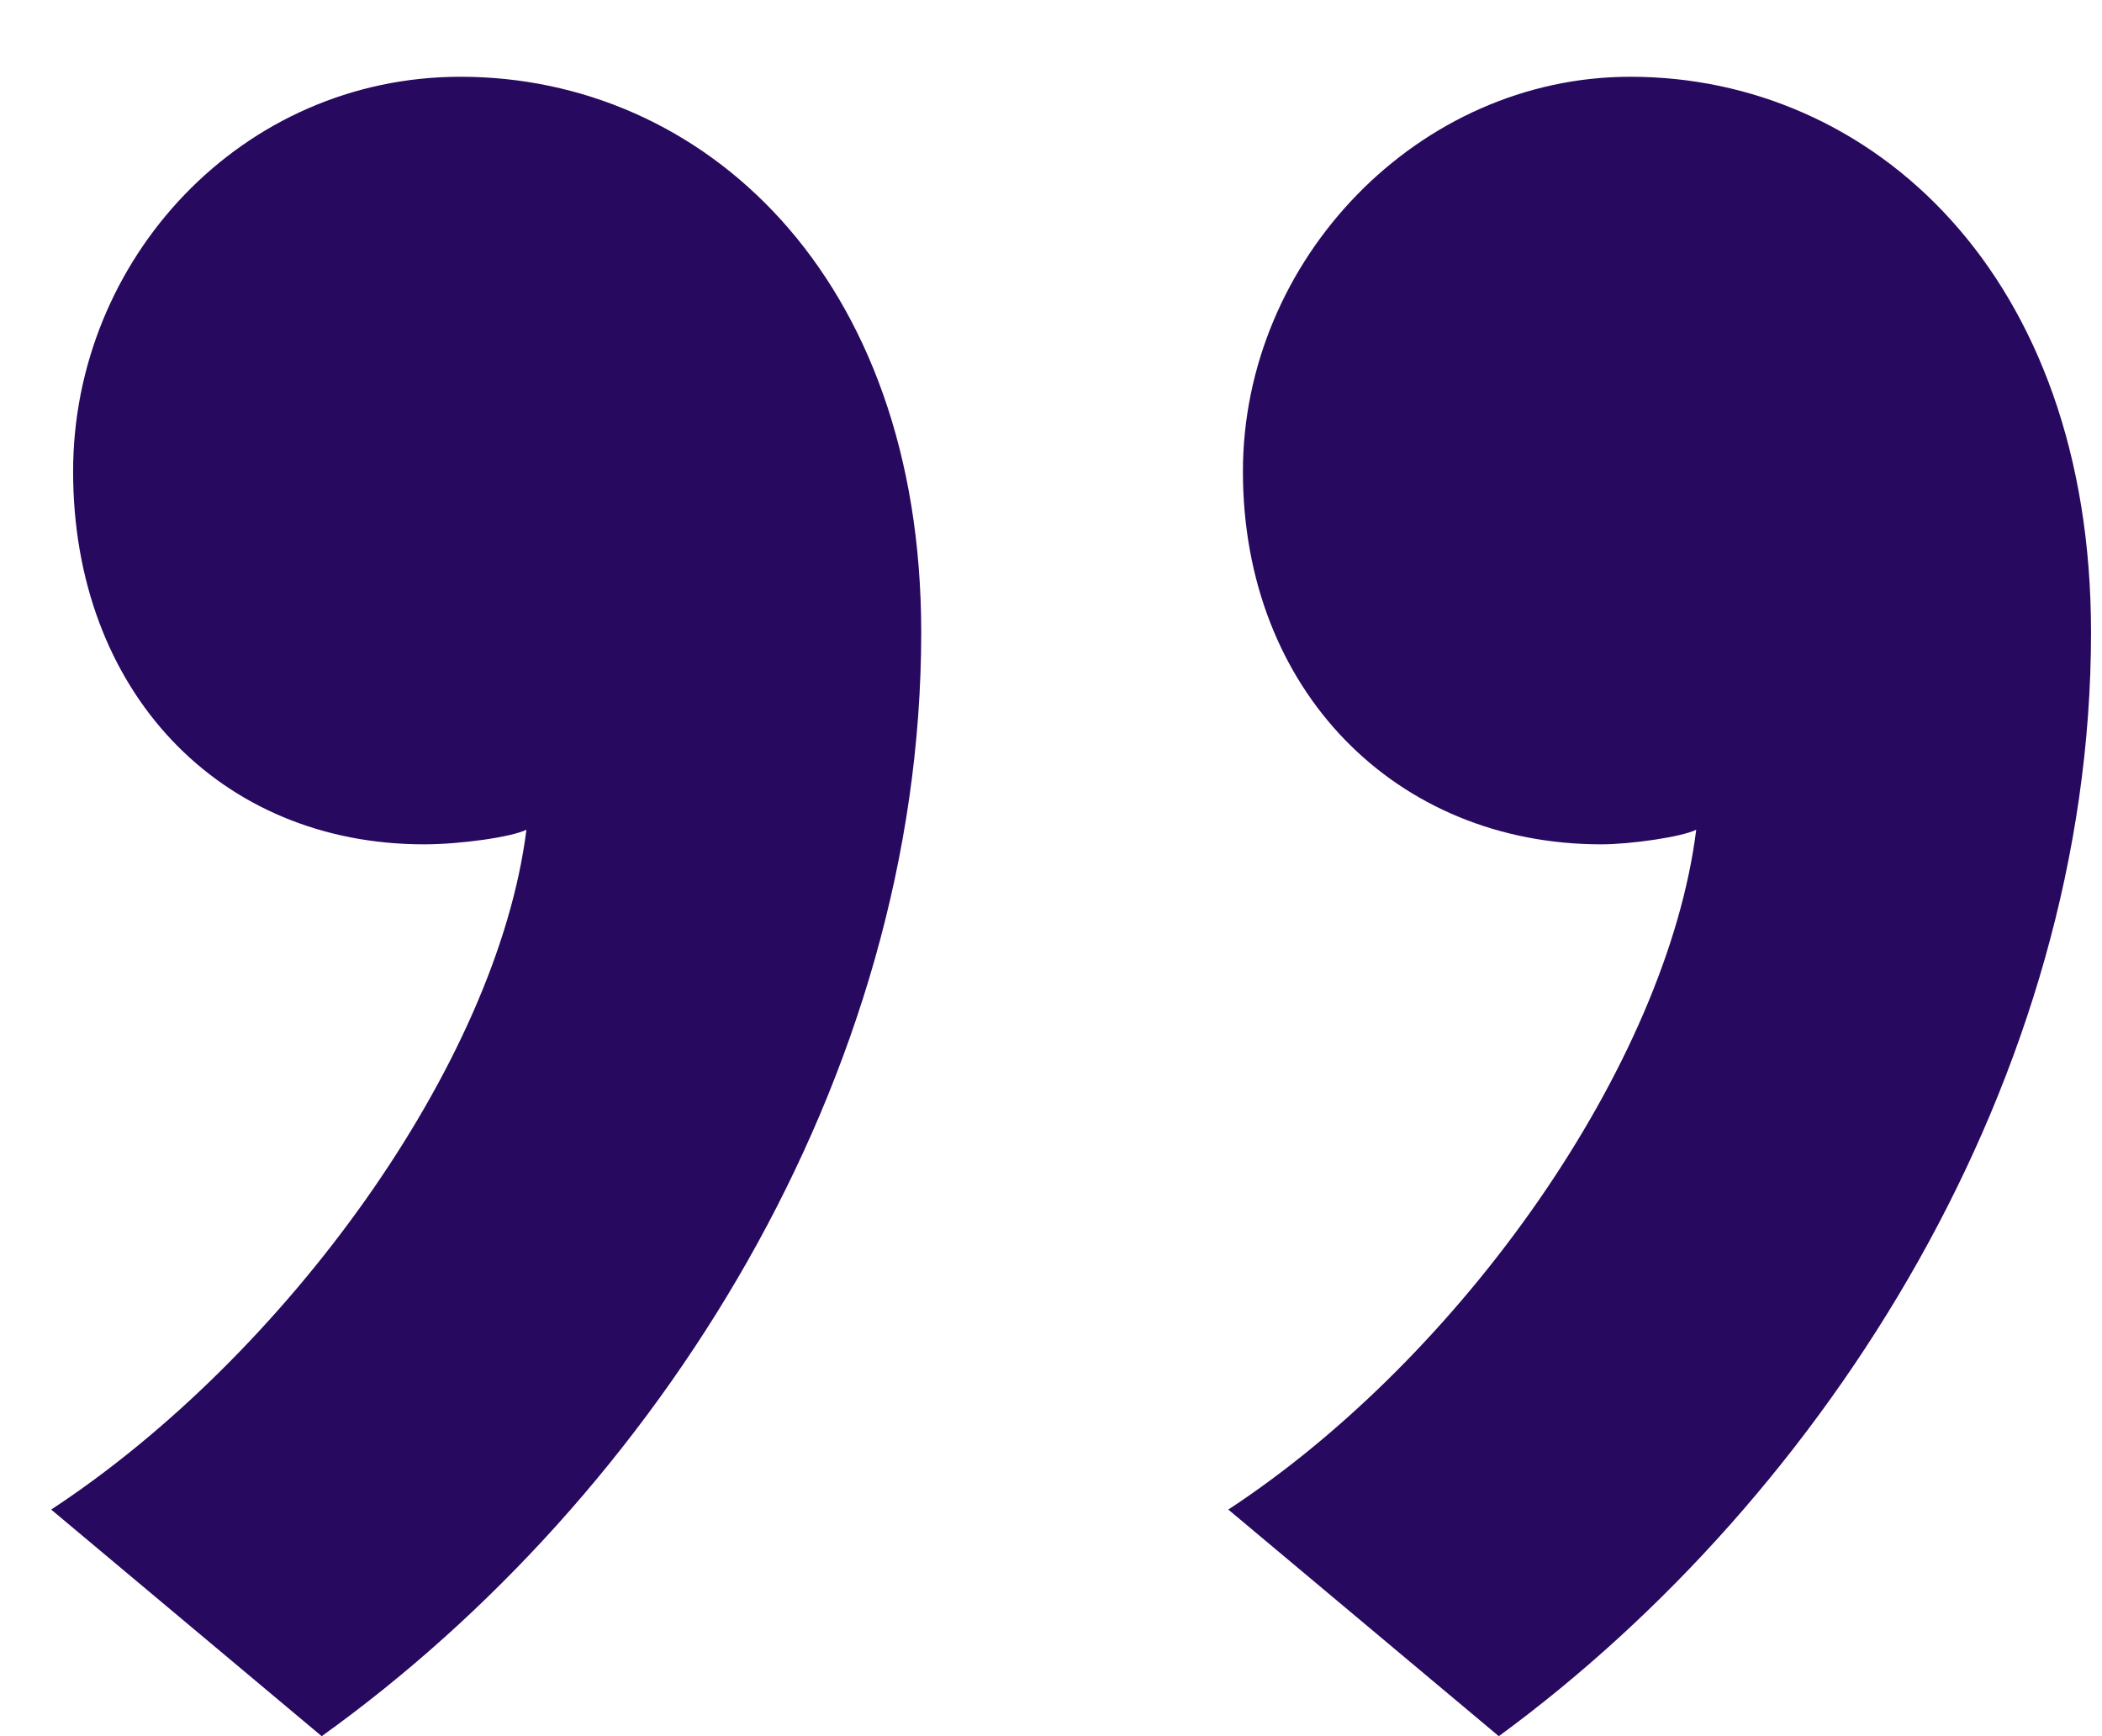 <svg width="23" height="19" viewBox="0 0 23 19" fill="none" xmlns="http://www.w3.org/2000/svg">
<path d="M3.52 19C7.2 16.36 10.08 11.8 10.08 6.92C10.08 3 7.68 0.84 5.04 0.84C2.64 0.84 0.8 2.84 0.8 5.16C0.8 7.56 2.4 9.24 4.64 9.24C5.04 9.24 5.6 9.16 5.76 9.08C5.44 11.64 3.12 14.84 0.56 16.52L3.52 19ZM16.4 19C20 16.36 22.88 11.8 22.88 6.92C22.88 3 20.48 0.84 17.84 0.84C15.52 0.84 13.6 2.84 13.6 5.16C13.6 7.56 15.28 9.24 17.52 9.24C17.84 9.24 18.4 9.16 18.56 9.08C18.24 11.64 16 14.84 13.44 16.52L16.4 19Z" fill="#27095F"/>
</svg>
